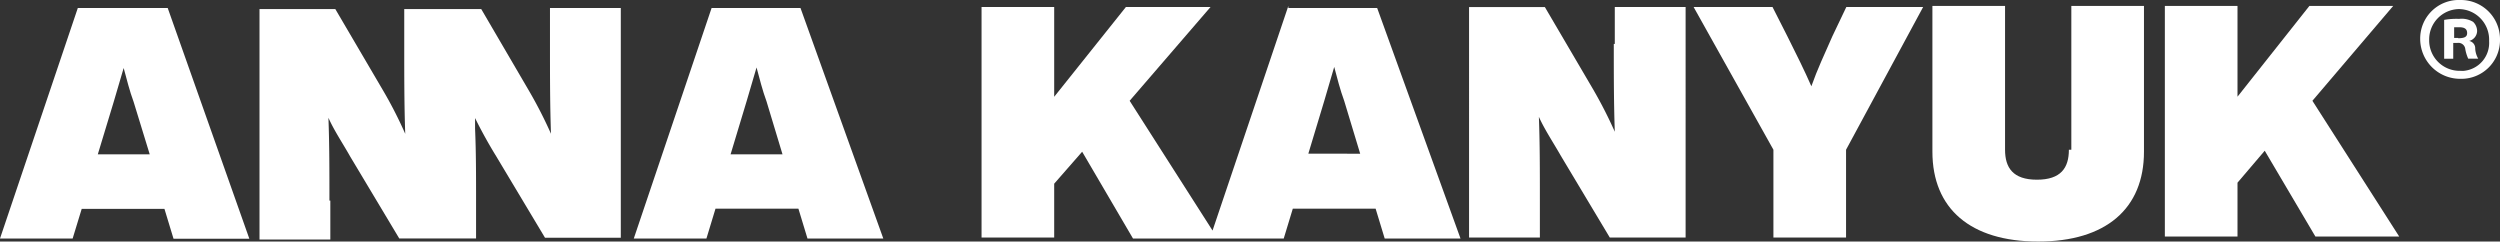<?xml version="1.0" encoding="UTF-8"?> <svg xmlns="http://www.w3.org/2000/svg" viewBox="0 0 275.33 26.6"><rect x="0" y="0" width="275.33" height="26.6" fill="#333333" stroke="none"/> <defs> <style>.cls-1{fill:#fff;}</style> </defs> <title>Ресурс 3</title> <g id="Слой_2" data-name="Слой 2"> <g id="Слой_1-2" data-name="Слой 1"> <g id="Слой_1-2-2" data-name="Слой 1-2"> <path class="cls-1" d="M9,23h9.11l1,3.29h8.35L18.47.88H8.57L0,26.27H8Zm3.52-11.77,1.1-3.74c.33,1.21.65,2.53,1.1,3.74L16.49,17H10.77Z"></path> <path class="cls-1" d="M36.28,22.09c0-3.29,0-6.15-.11-9.12.64,1.43,1.54,2.75,2.41,4.29l5.39,9h8.46V22.09c0-2.74,0-5.38-.11-7.91V13c.65,1.32,1.43,2.75,2.31,4.18l5.39,9h8.35V.88h-7.8V5.06c0,3.4,0,6.47.11,9.67A49,49,0,0,0,58.26,10L53,1H44.52V5.18c0,3.41,0,6.47.11,9.56A46.64,46.64,0,0,0,42.21,10L36.93,1H28.58V26.38h7.8V22.09Z"></path> <path class="cls-1" d="M88.93,26.27h8.35L88.16.88H78.37L69.8,26.27h8l1-3.29h9.13ZM80.46,17l1.76-5.83,1.1-3.74c.33,1.21.65,2.53,1.1,3.74L86.18,17Z"></path> <path class="cls-1" d="M270.94,0a4.25,4.25,0,0,0-4.4,4.29,4.4,4.4,0,0,0,4.4,4.39,4.26,4.26,0,0,0,4.39-4.15V4.29A4.31,4.31,0,0,0,271,0Zm0,7.8a3.35,3.35,0,0,1-3.41-3.3V4.4A3.34,3.34,0,0,1,270.78,1h.05a3.37,3.37,0,0,1,3.3,3.52,3.09,3.09,0,0,1-2.87,3.29Z"></path> <path class="cls-1" d="M271.93,4.51a1.16,1.16,0,0,0,.88-1.1,1.4,1.4,0,0,0-.44-1,2.41,2.41,0,0,0-1.54-.33,7.64,7.64,0,0,0-1.65.11V6.47h1V4.73h.44a.76.76,0,0,1,.88.63h0a4.23,4.23,0,0,0,.33,1.1h1.1a2.49,2.49,0,0,1-.33-1.1A.82.82,0,0,0,271.93,4.51Zm-1.21-.33h-.44V3h.55c.64,0,.88.22.88.65s-.33.56-1,.56Z"></path> <path class="cls-1" d="M141.89.65l-8.35,24.74L124.41,11.1,133.32.77H124l-7.9,9.89V.77h-8V26.16h8V20.23l3.08-3.52,5.6,9.56h16.6l1-3.29h9.12l1,3.29h8.35L151.67.88h-9.78Zm2.2,16.27,1.76-5.83,1.09-3.72c.32,1.21.65,2.52,1.1,3.74l1.76,5.82Z"></path> <path class="cls-1" d="M177.73,4.84c0,3.4,0,6.47.11,9.67a49,49,0,0,0-2.42-4.73l-5.28-9h-8.35V26.16h7.8V22c0-3.19,0-6.15-.11-9.13.65,1.43,1.54,2.75,2.42,4.29l5.39,9h8.35V.77h-7.8V4.84Z"></path> <path class="cls-1" d="M201.8,4c-.88,2-1.65,3.63-2.31,5.5-.77-1.76-1.65-3.52-2.64-5.5L195.21.77h-8.69l8.79,15.72v9.67h8V16.49L211.8.77h-8.46Z"></path> <path class="cls-1" d="M227.85,16.49c0,2-.88,3.3-3.52,3.3s-3.51-1.32-3.51-3.3V.65h-8V16.71c0,6.26,4.18,9.89,11.65,9.89s11.65-3.63,11.65-9.89V.65h-8V16.49Z"></path> <path class="cls-1" d="M254.34.65l-7.92,10V.65h-8v25.4h8V20.12l3-3.52L255,26.05h9.23L254.67,11.1,263.57.65Z"></path> </g> </g> </g> </svg> 